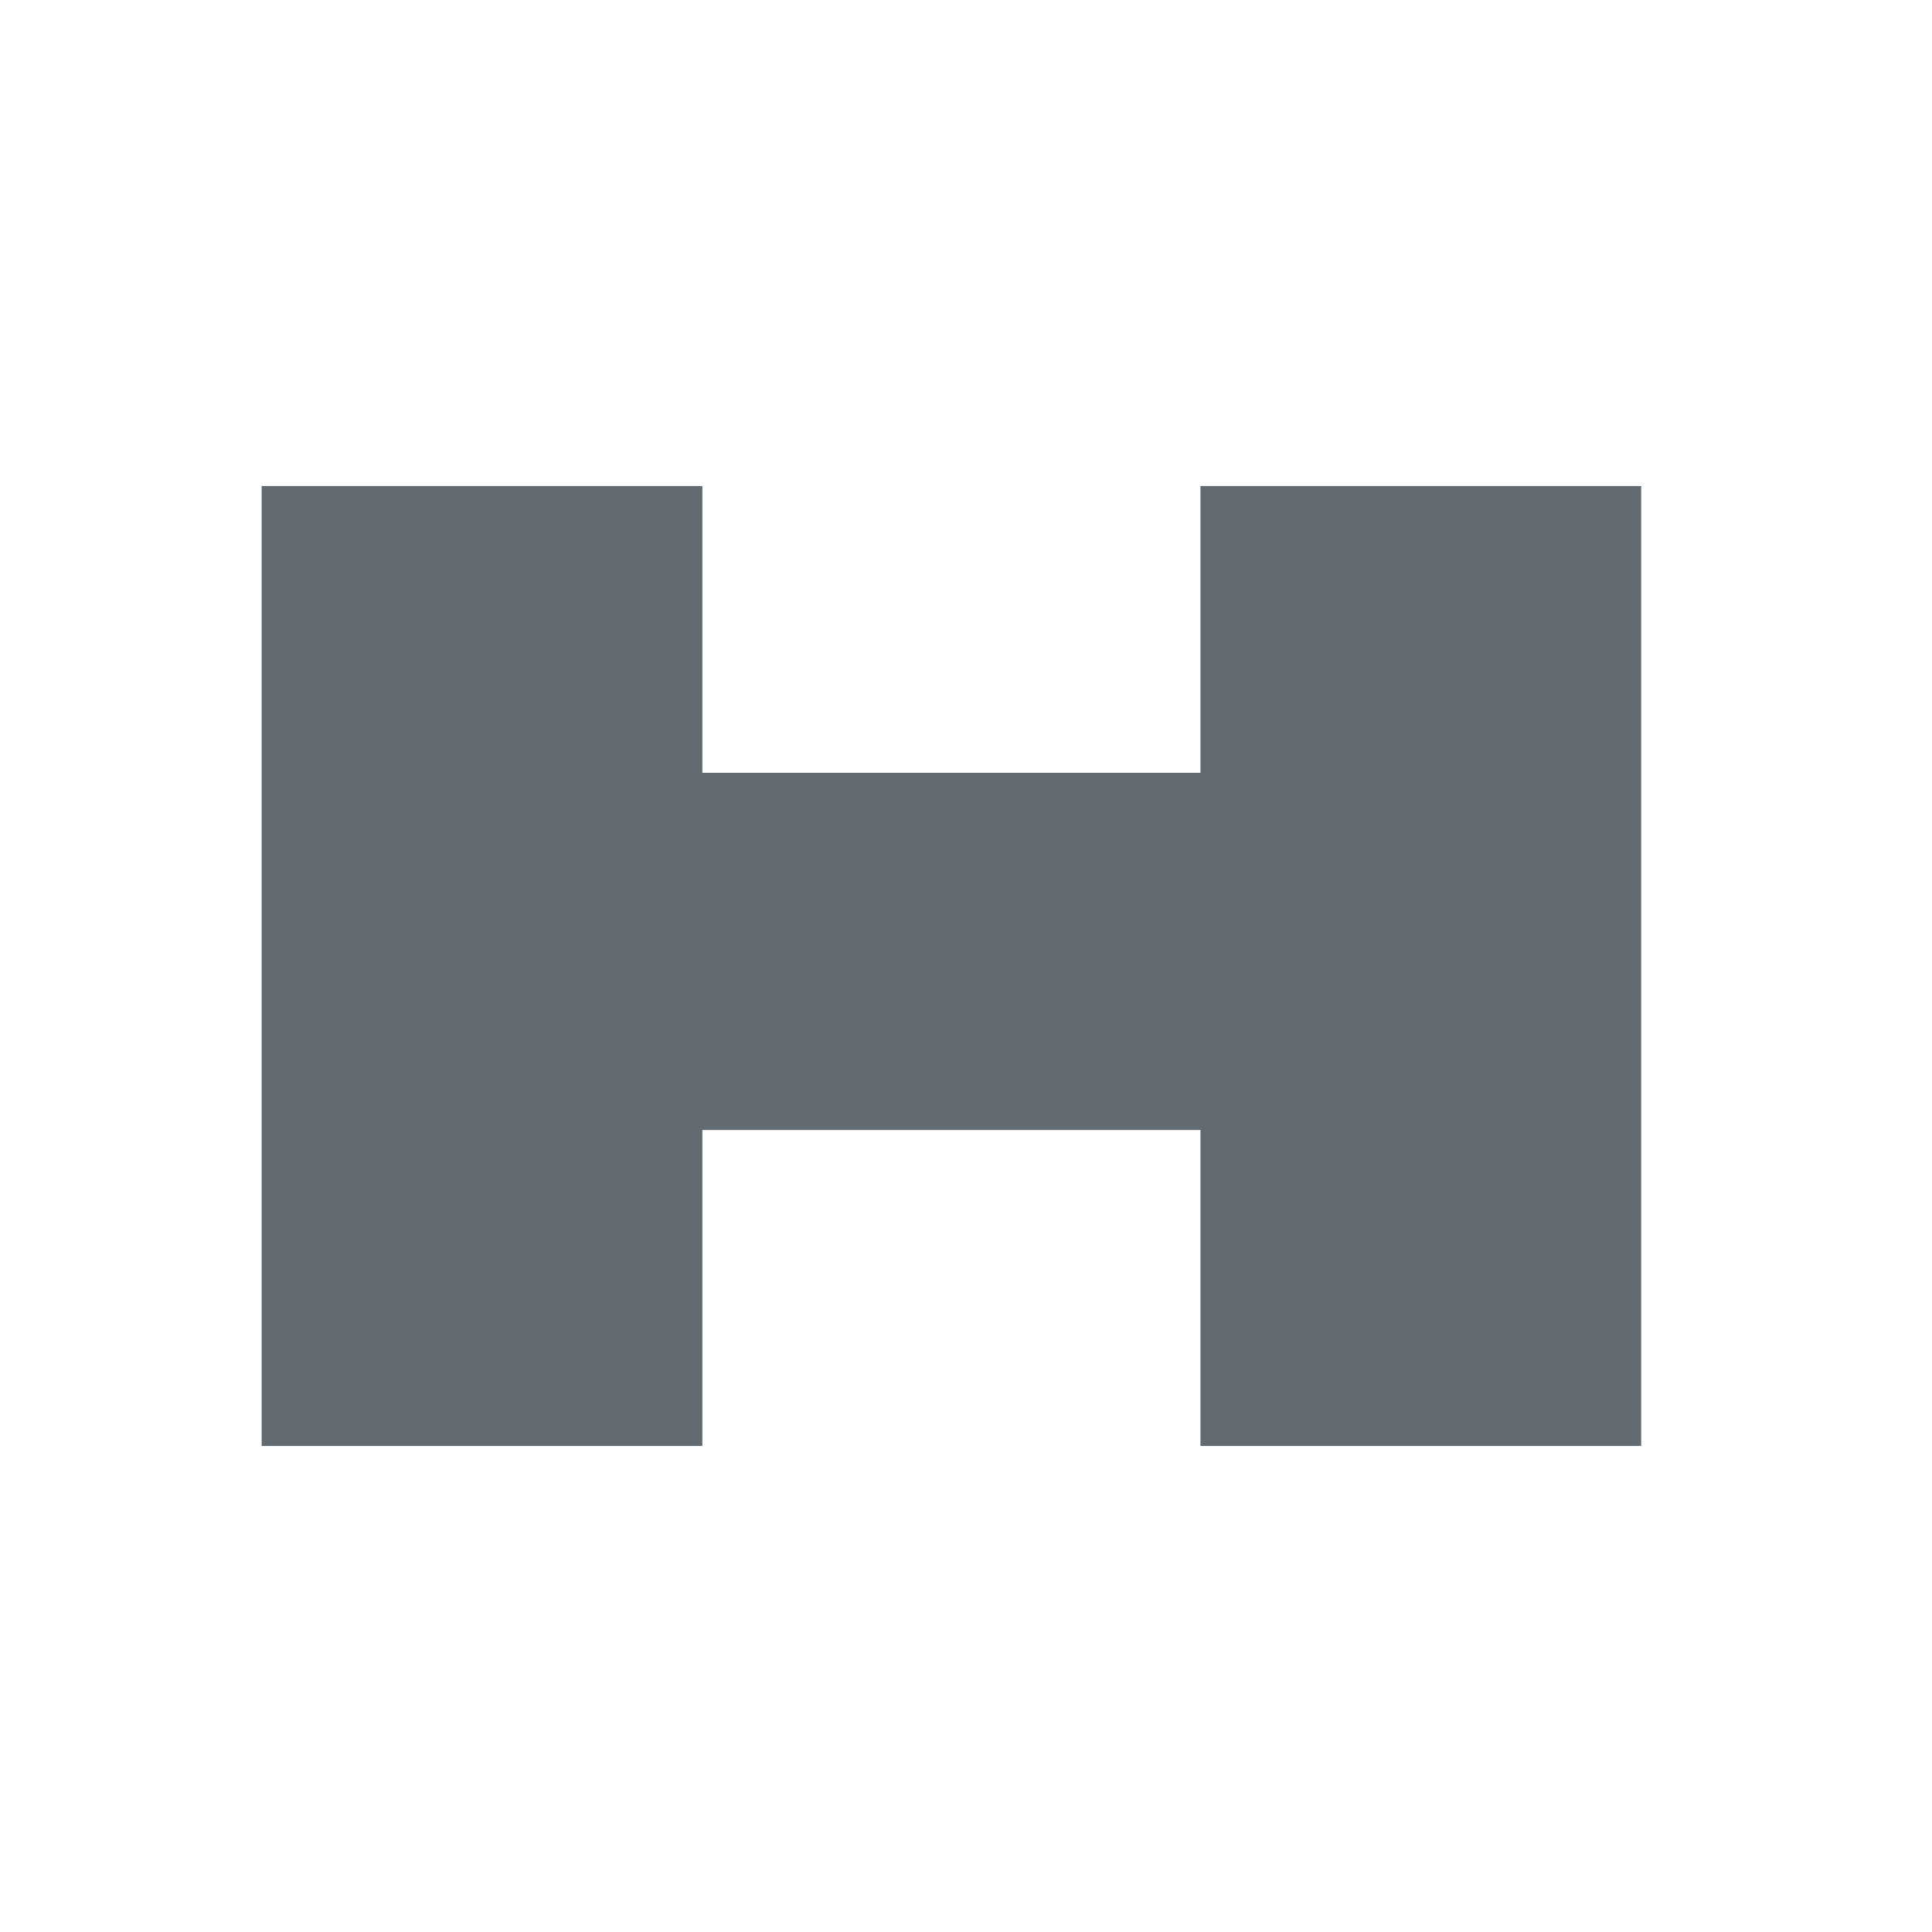 <svg xmlns="http://www.w3.org/2000/svg" viewBox="0 0 192 192"><path d="M26 48.3h43.8v28.5h49.5V48.3h43.8v95.4h-43.8v-31.4H69.8v31.4H26V48.3z" fill-rule="evenodd" clip-rule="evenodd" fill="#636b70"/></svg>